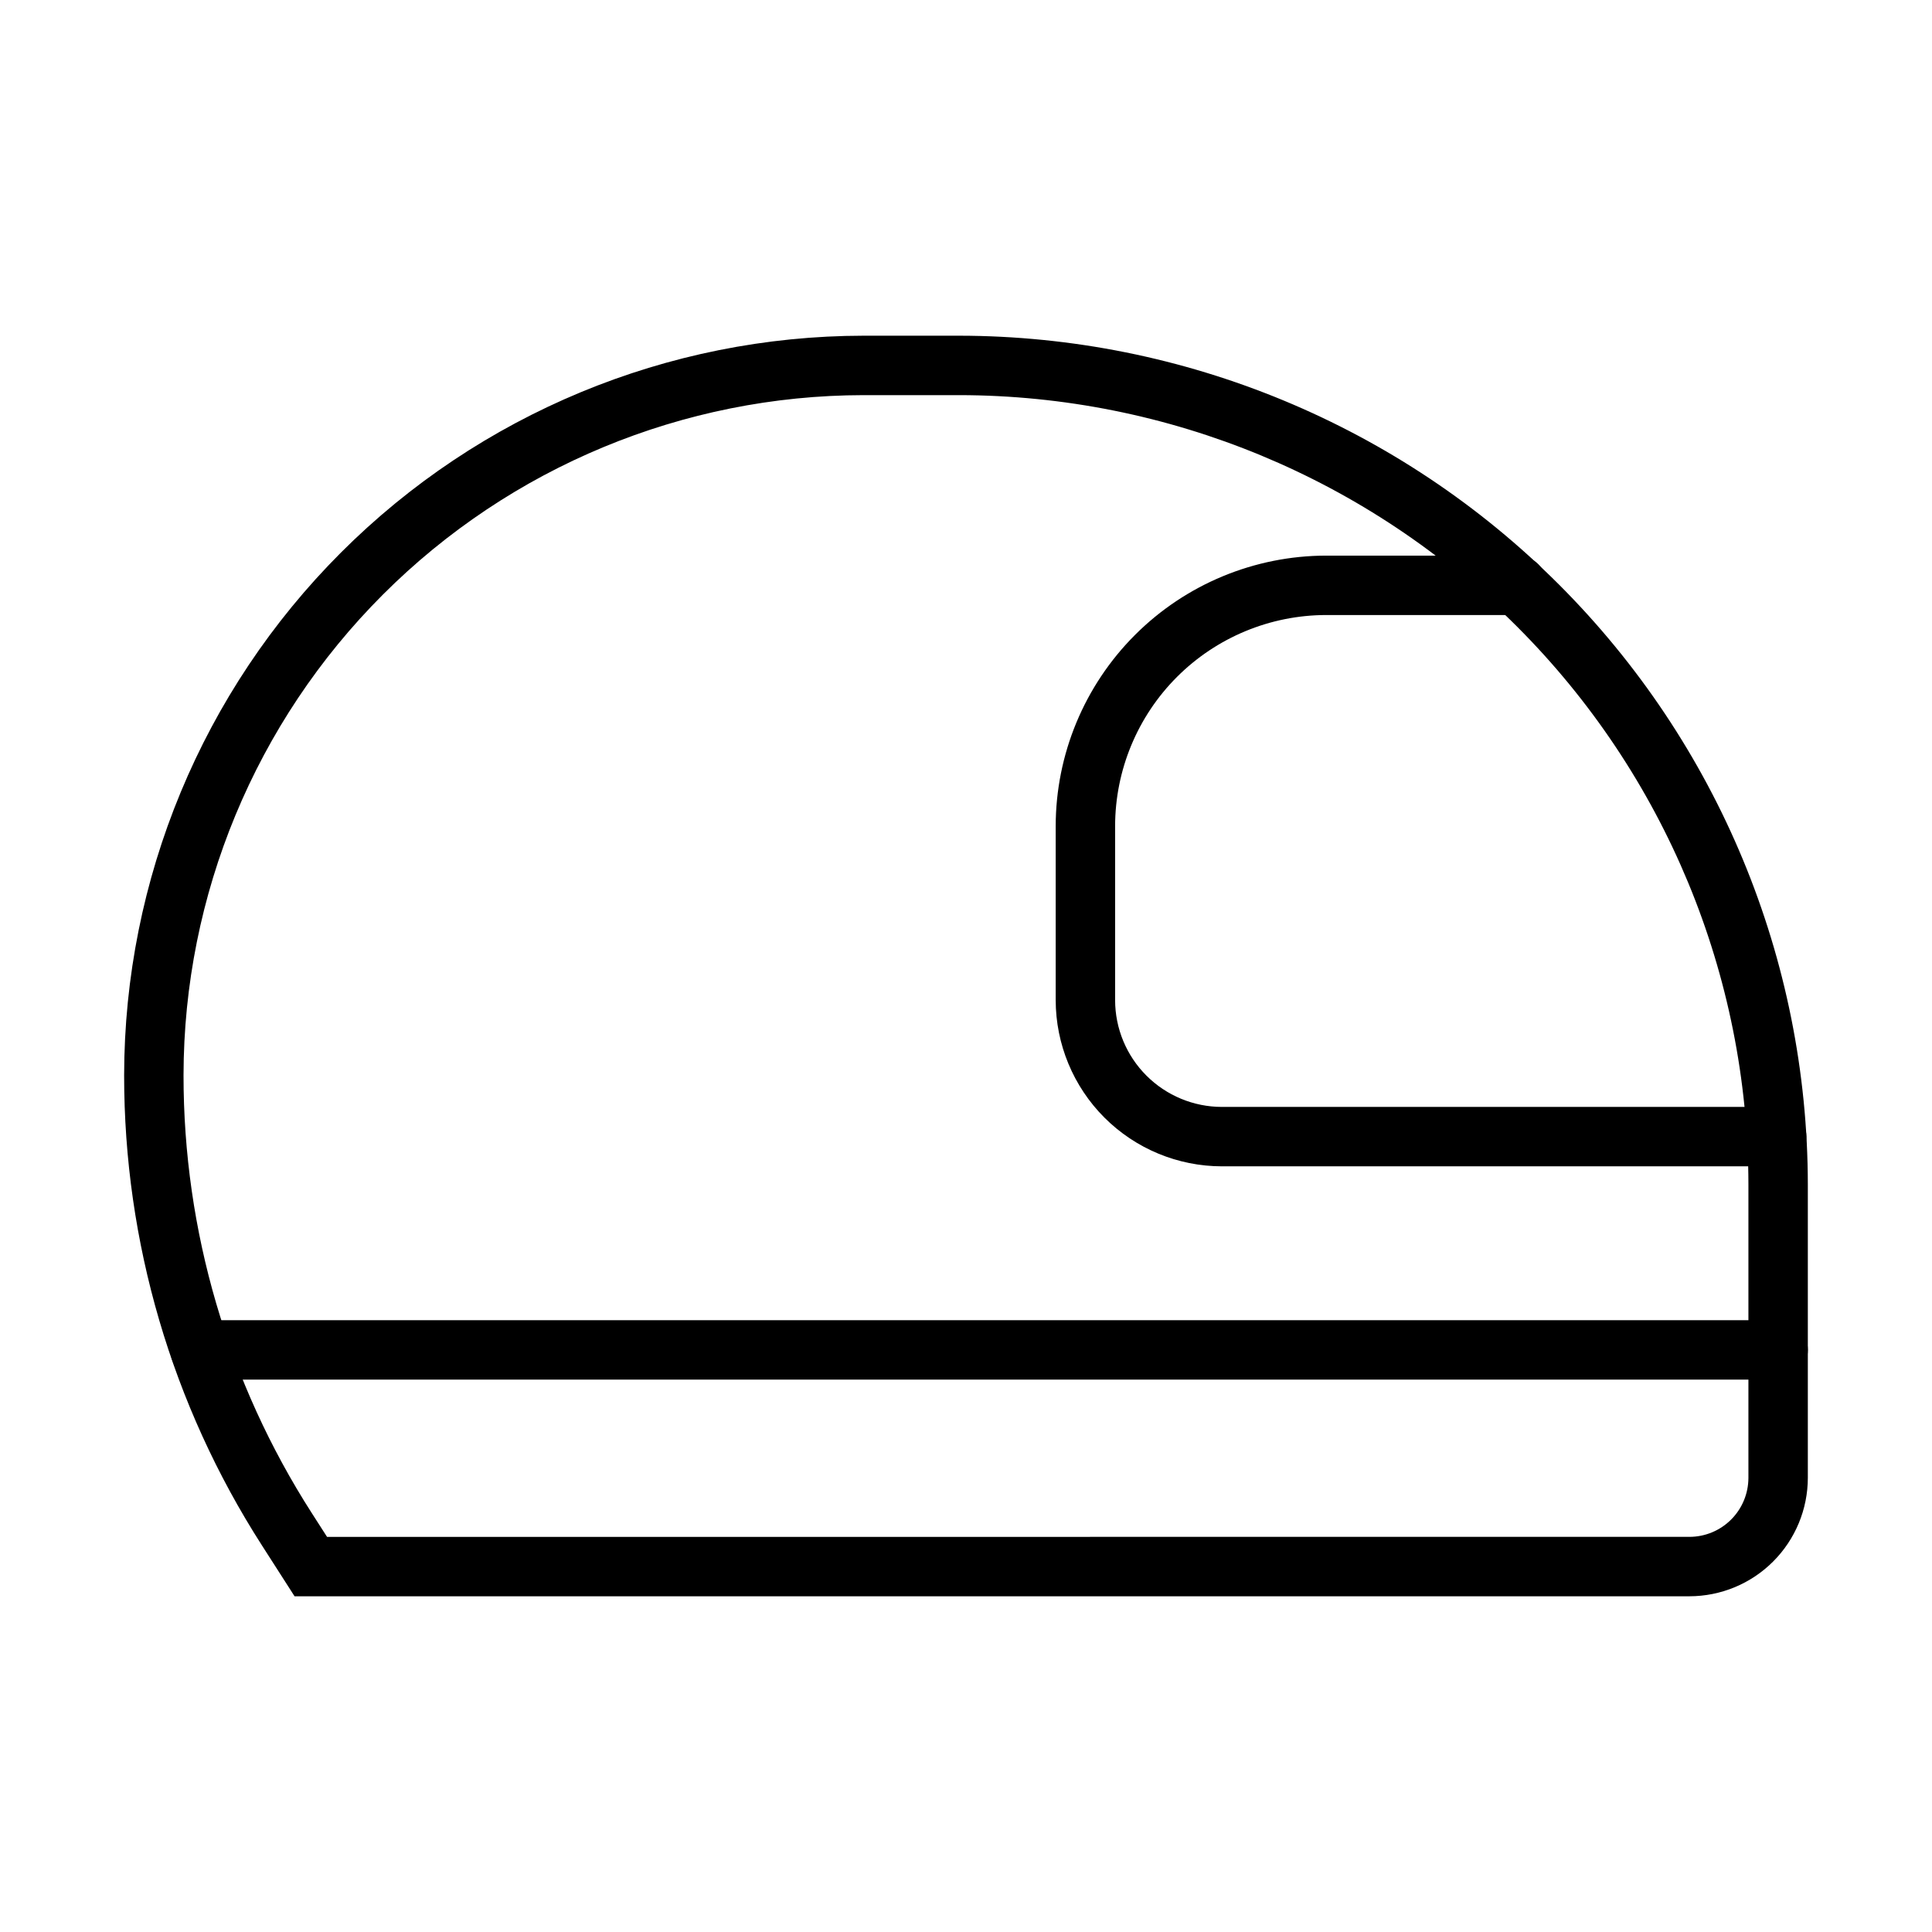 <?xml version="1.0" encoding="UTF-8"?>
<!-- Uploaded to: ICON Repo, www.iconrepo.com, Generator: ICON Repo Mixer Tools -->
<svg fill="#000000" width="800px" height="800px" version="1.1" viewBox="144 144 512 512" xmlns="http://www.w3.org/2000/svg">
 <g>
  <path d="m591.71 567.03h-369.65l-8.656-13.5c-23.859-37.172-36.531-80.422-36.508-124.59 0.059-51.957 20.727-101.77 57.465-138.51 36.738-36.738 86.547-57.402 138.5-57.465h25.324c59.629 0.066 116.79 23.785 158.96 65.949 42.164 42.164 65.883 99.328 65.949 158.96v77.766c-0.008 8.324-3.316 16.301-9.199 22.184-5.883 5.887-13.859 9.195-22.184 9.207zm-361.04-15.742 361.04-0.004c4.148-0.004 8.125-1.652 11.055-4.586 2.934-2.934 4.578-6.91 4.582-11.059v-77.766c-0.059-55.453-22.117-108.62-61.328-147.83-39.215-39.211-92.379-61.266-147.83-61.328h-25.324c-47.781 0.055-93.59 19.059-127.38 52.848-33.785 33.785-52.793 79.594-52.848 127.38-0.023 41.156 11.785 81.453 34.02 116.09z"/>
  <path d="m614.84 453.09h-147.02c-11.68-0.012-22.875-4.656-31.133-12.91-8.258-8.258-12.902-19.453-12.918-31.133v-46.125c0.023-19.004 7.582-37.223 21.023-50.66 13.438-13.438 31.66-20.996 50.664-21.016h50.668c4.348 0 7.871 3.523 7.871 7.871 0 4.348-3.523 7.871-7.871 7.871h-50.668c-14.832 0.016-29.051 5.914-39.539 16.398-10.484 10.488-16.387 24.707-16.402 39.535v46.125c0.008 7.504 2.992 14.699 8.301 20.004 5.305 5.305 12.5 8.289 20.004 8.297h147.02c4.348 0 7.871 3.523 7.871 7.871s-3.523 7.871-7.871 7.871z"/>
  <path d="m615.23 509.61h-418.2c-4.348 0-7.871-3.523-7.871-7.871s3.523-7.875 7.871-7.875h418.2c4.348 0 7.871 3.527 7.871 7.875s-3.523 7.871-7.871 7.871z"/>
 </g>
</svg>